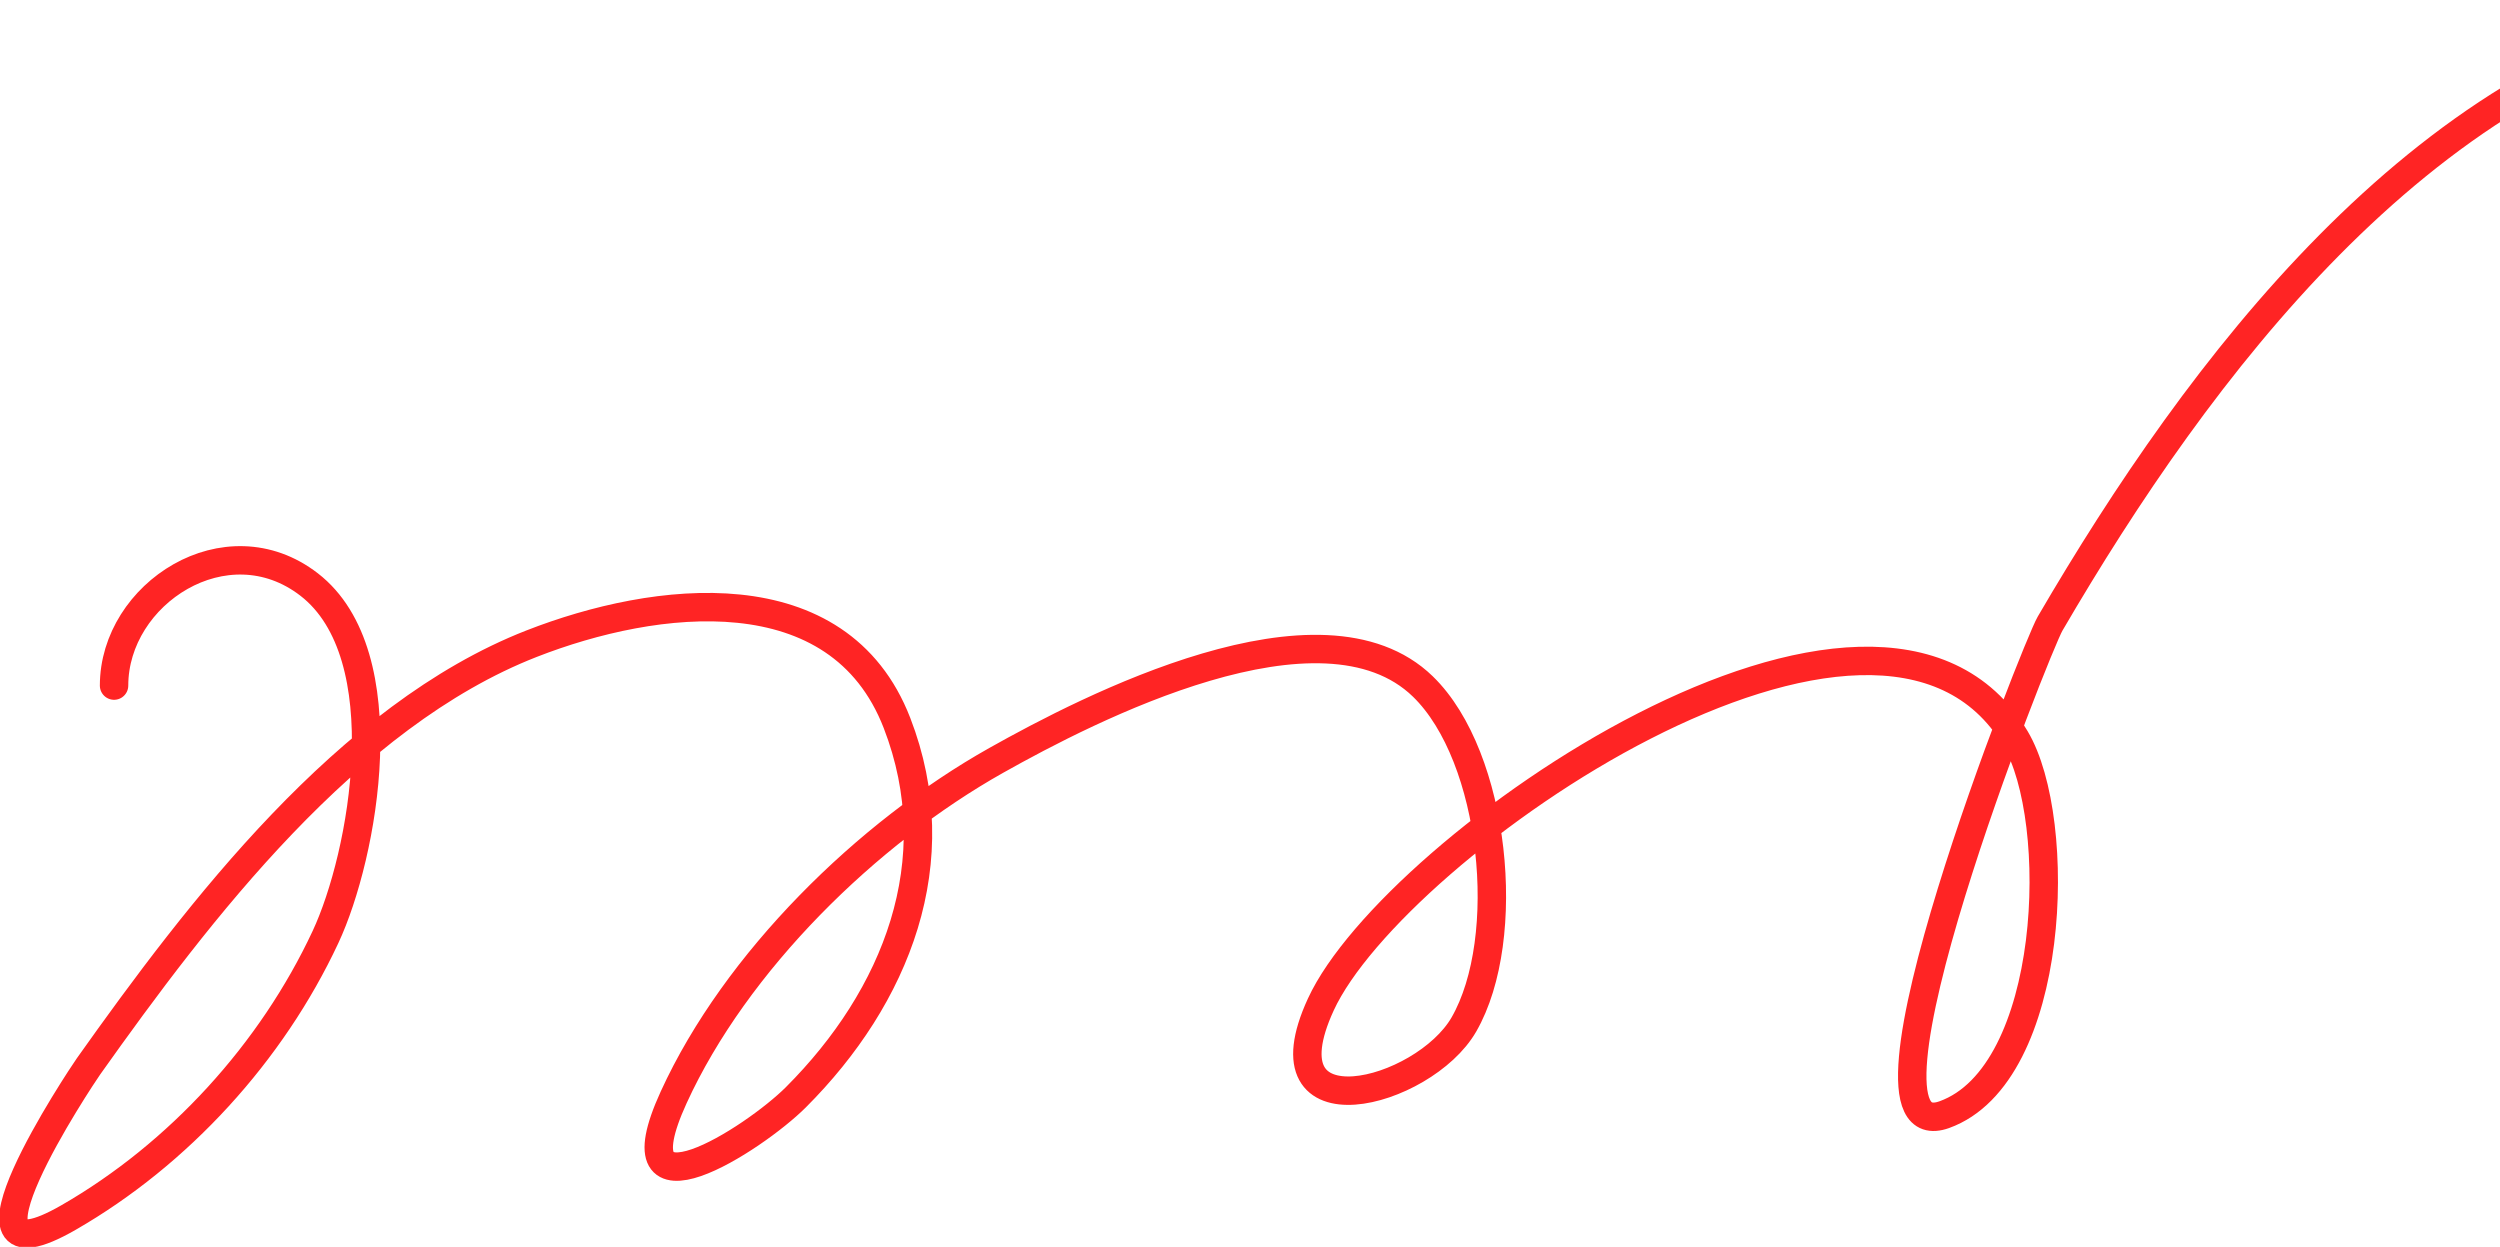 <svg width="403" height="201" viewBox="0 0 403 201" fill="none" xmlns="http://www.w3.org/2000/svg">
<g clip-path="url(#clip0_2232_4599)">
<path d="M18.387 110.517C18.387 95.68 36.5 83.921 49.827 94.222C64.539 105.587 58.622 137.882 52.471 151.046C43.803 169.608 28.849 186.03 11.038 196.271C-10.181 208.471 13.113 173.534 14.271 171.896C32.022 146.885 55.978 115.386 85.677 103.767C105.658 95.948 135.196 92.269 144.594 116.543C153.222 138.825 144.48 160.705 128.282 176.892C121.568 183.601 98.817 198.257 108.596 176.892C118.61 154.999 139.781 134.27 160.611 122.564C175.451 114.222 213.055 94.811 229.374 110.67C241.054 122.015 243.986 151.22 235.981 165.146C229.474 176.451 203.075 183.28 212.921 161.915C224.655 136.403 302.836 82.068 324.884 119.039C332.722 132.203 331.444 173.193 313.425 179.682C295.908 185.983 328.325 104.209 330.466 100.543C354.536 59.265 390.287 11.88 438.902 2.167" stroke="#FF2424" stroke-width="4.581" stroke-linecap="round"/>
</g>
<defs>
<clipPath id="clip0_2232_4599">
<rect width="403" height="201" fill="white"/>
</clipPath>
</defs>
</svg>
